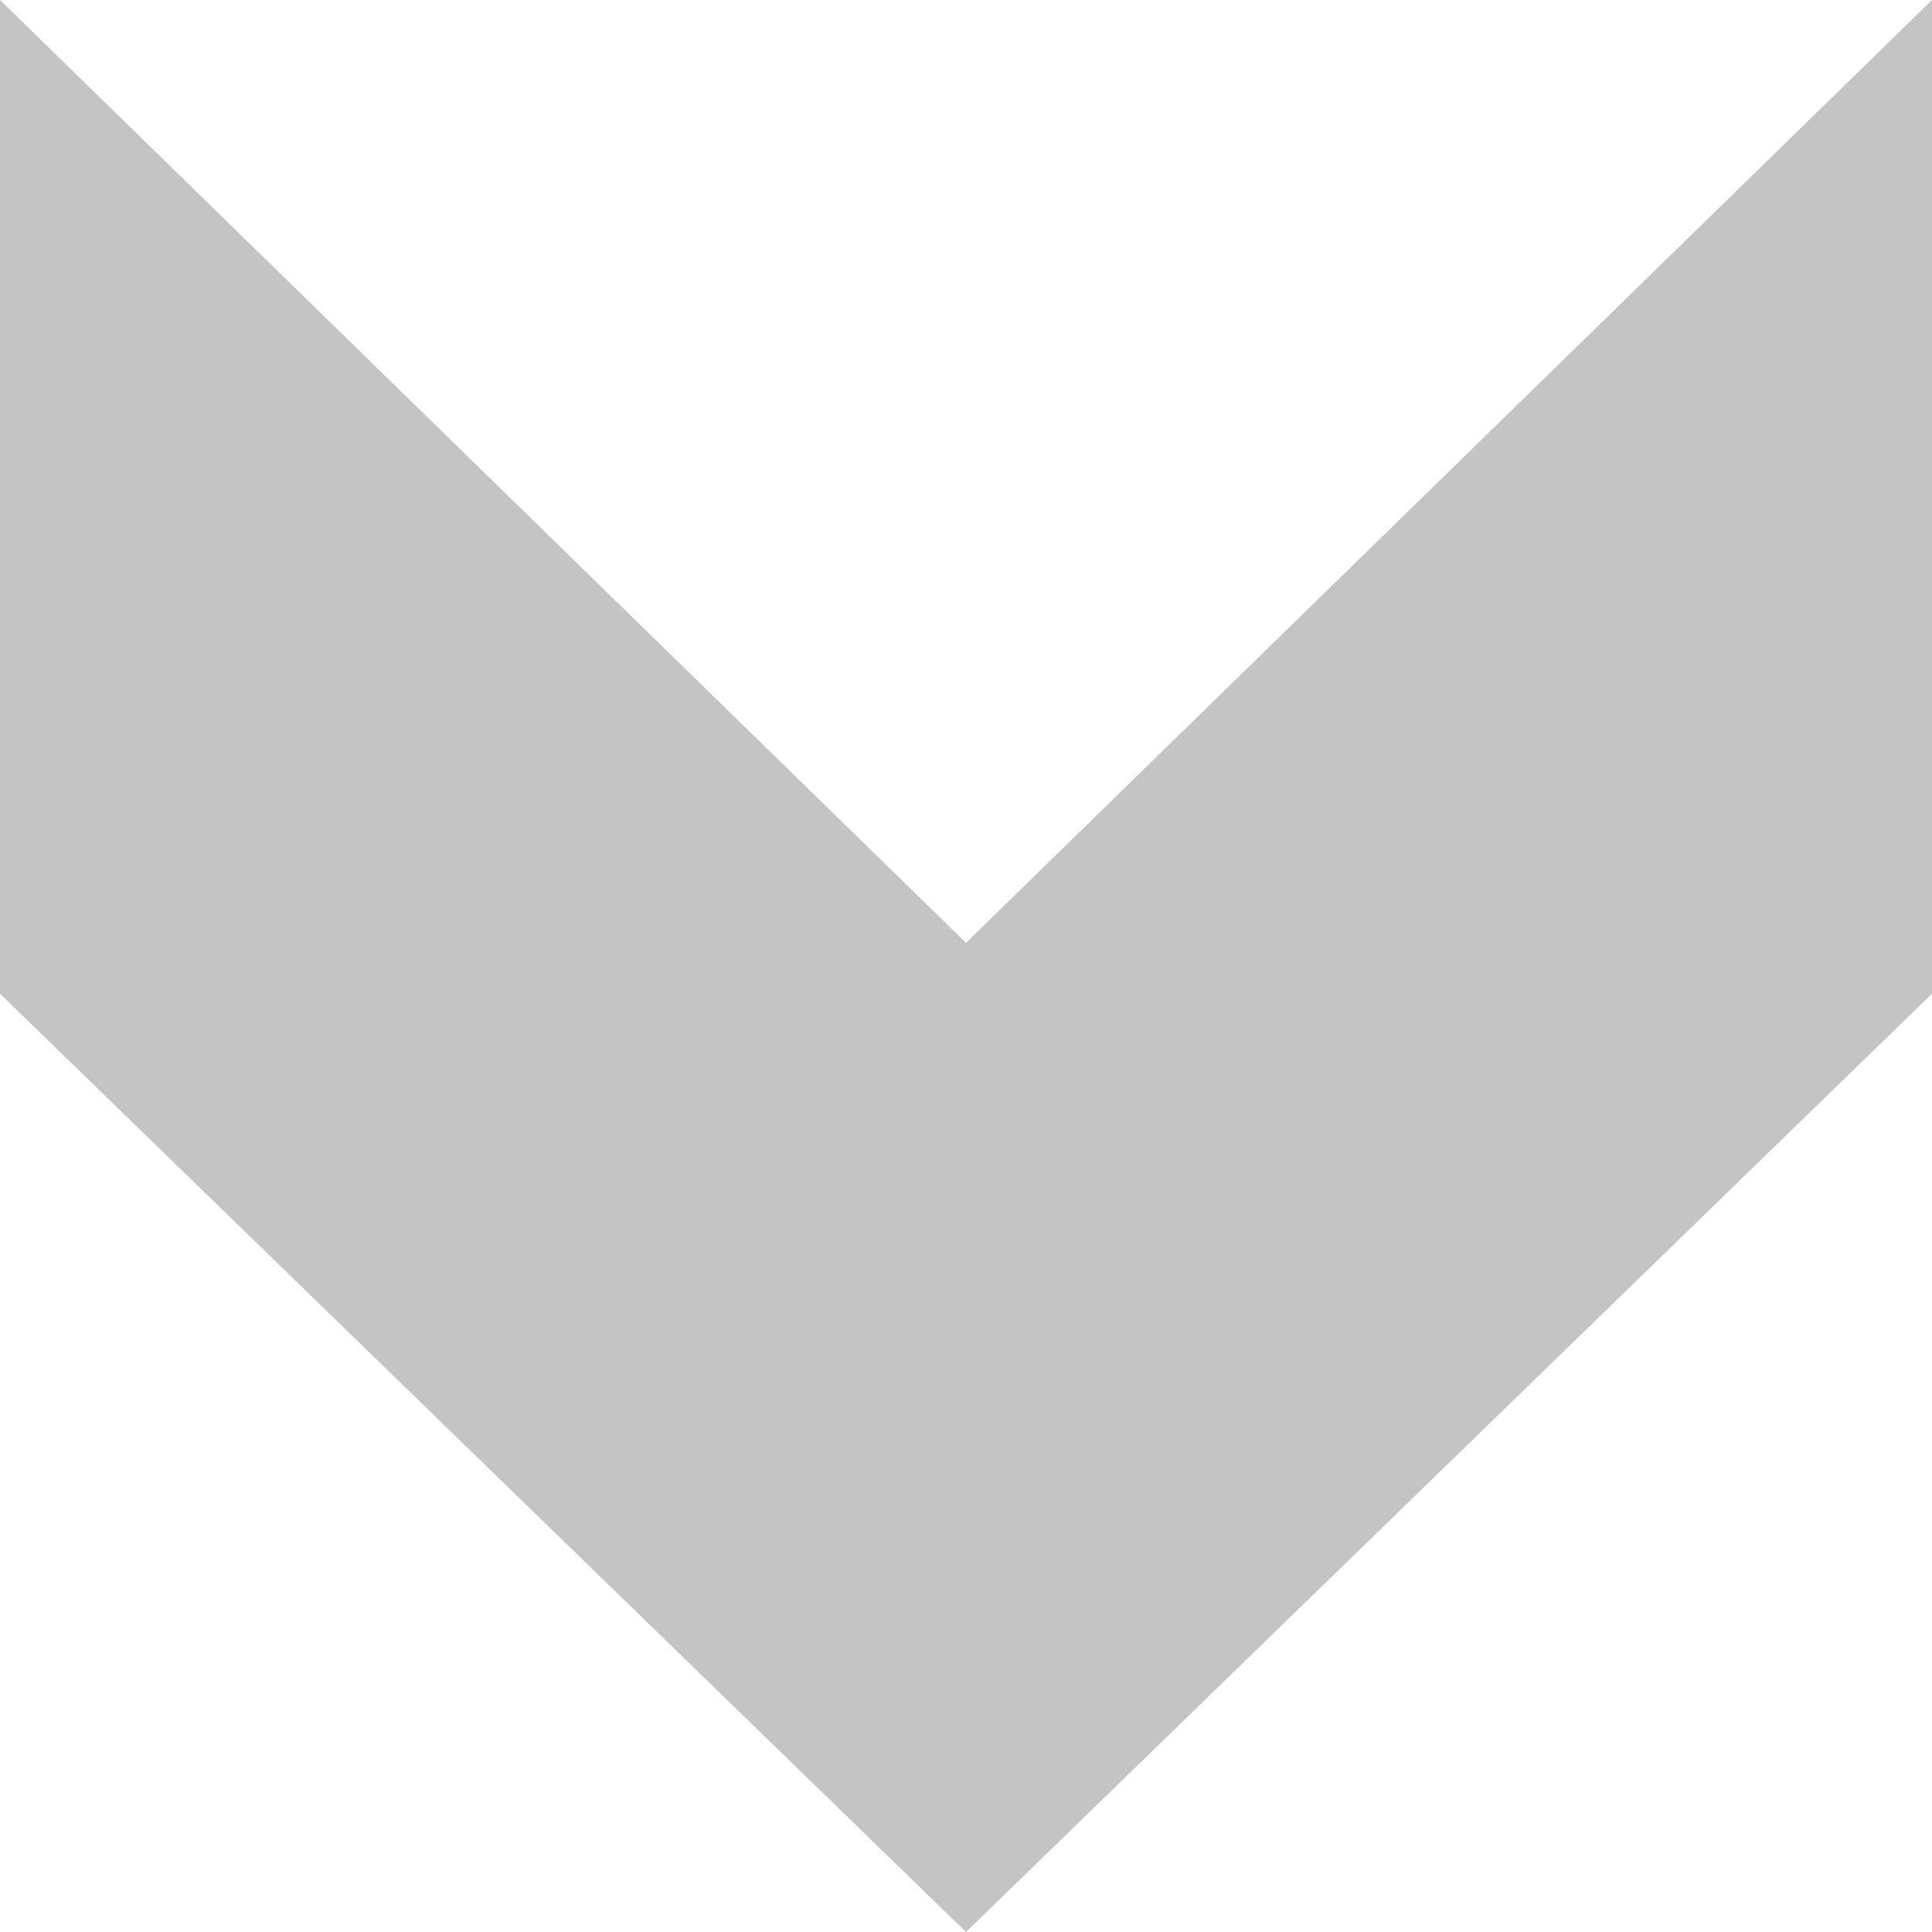 <svg width="6" height="6" viewBox="0 0 6 6" fill="none" xmlns="http://www.w3.org/2000/svg">
<path d="M4.76837e-07 -2.62268e-07L3.41938e-07 3.086L3 6L6 3.086L6 0L3 2.928L4.76837e-07 -2.62268e-07Z" fill="#C4C4C4"/>
</svg>
